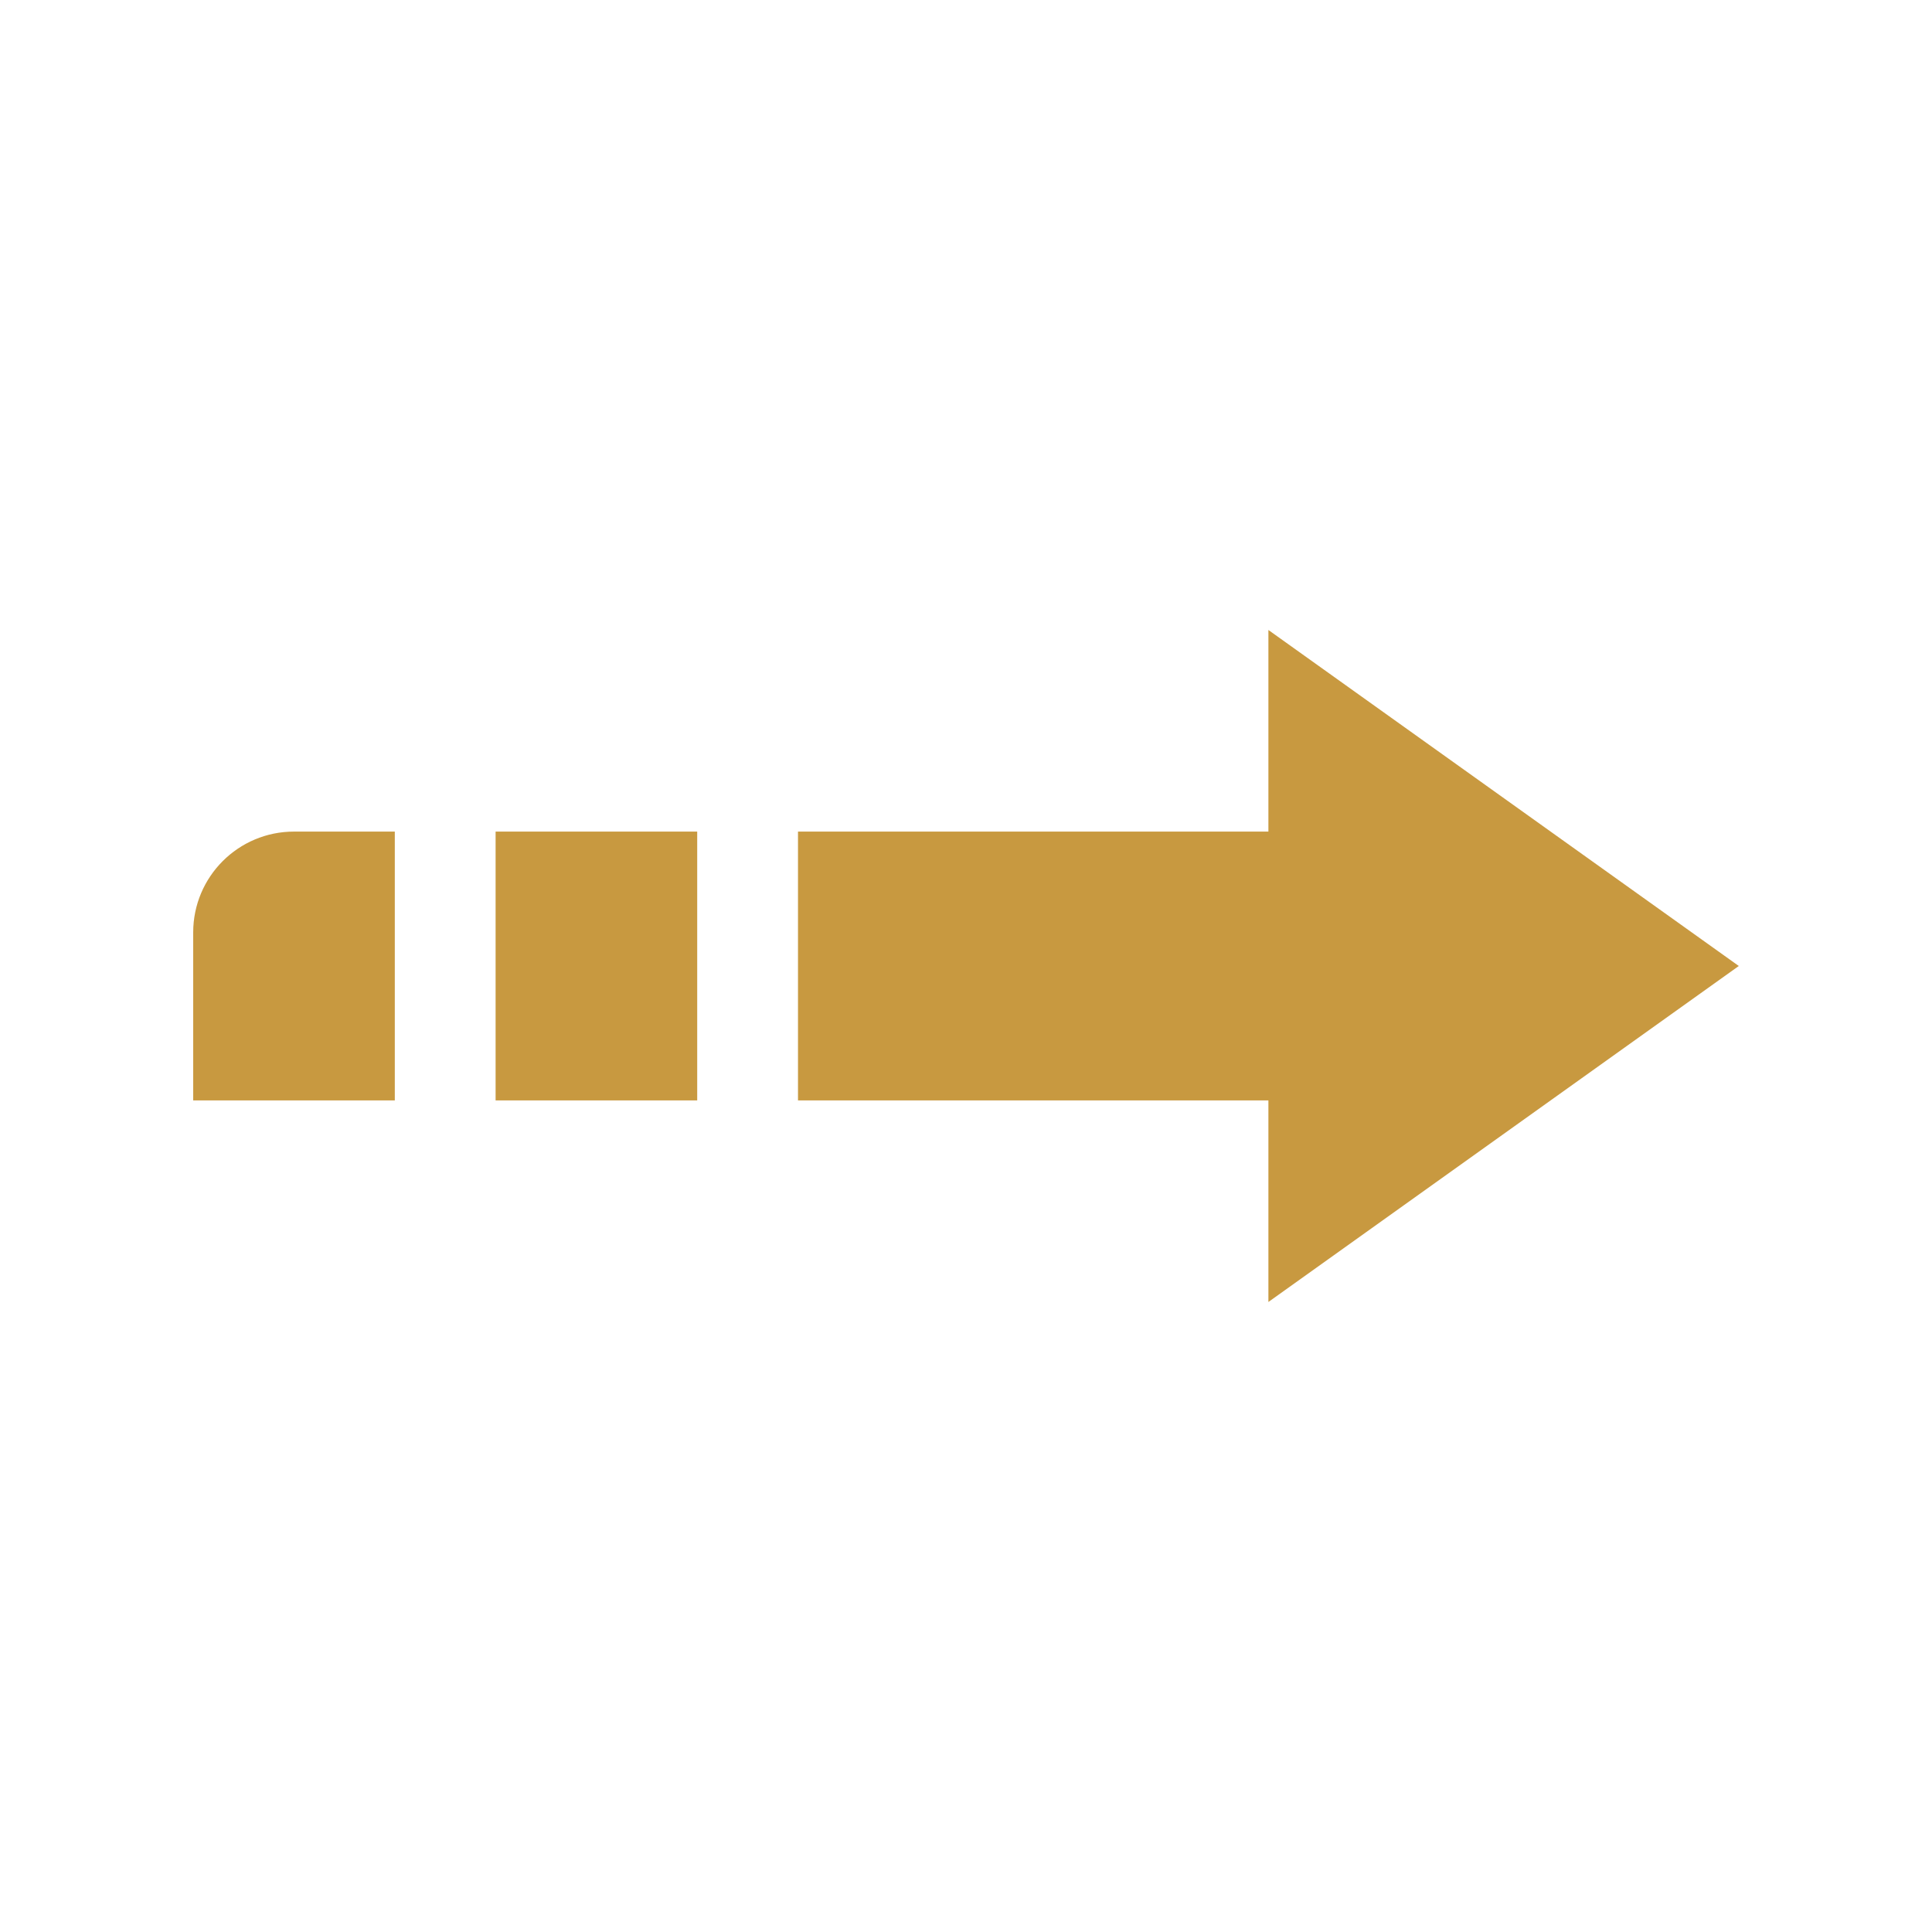 <svg xmlns="http://www.w3.org/2000/svg" xmlns:xlink="http://www.w3.org/1999/xlink" width="1080" zoomAndPan="magnify" viewBox="0 0 810 810" height="1080" preserveAspectRatio="xMidYMid meet" version="1.2"><defs><clipPath id="b45ac87fc5"><path d="M 81 264.059 L 729 264.059 L 729 546 L 81 546 Z M 81 264.059 "/></clipPath></defs><g id="088bb2ff64"><g clip-rule="nonzero" clip-path="url(#b45ac87fc5)"><path style=" stroke:none;fill-rule:nonzero;fill:#c89940;fill-opacity:1;" d="M 531.781 264.125 L 531.781 348.648 L 334.566 348.648 L 334.566 461.344 L 531.781 461.344 L 531.781 545.863 L 729 404.996 Z M 123.262 348.648 C 99.918 348.648 81 367.566 81 390.91 L 81 461.344 L 165.523 461.344 L 165.523 348.648 Z M 207.781 348.648 L 207.781 461.344 L 292.305 461.344 L 292.305 348.648 Z M 207.781 348.648 "/></g></g></svg>